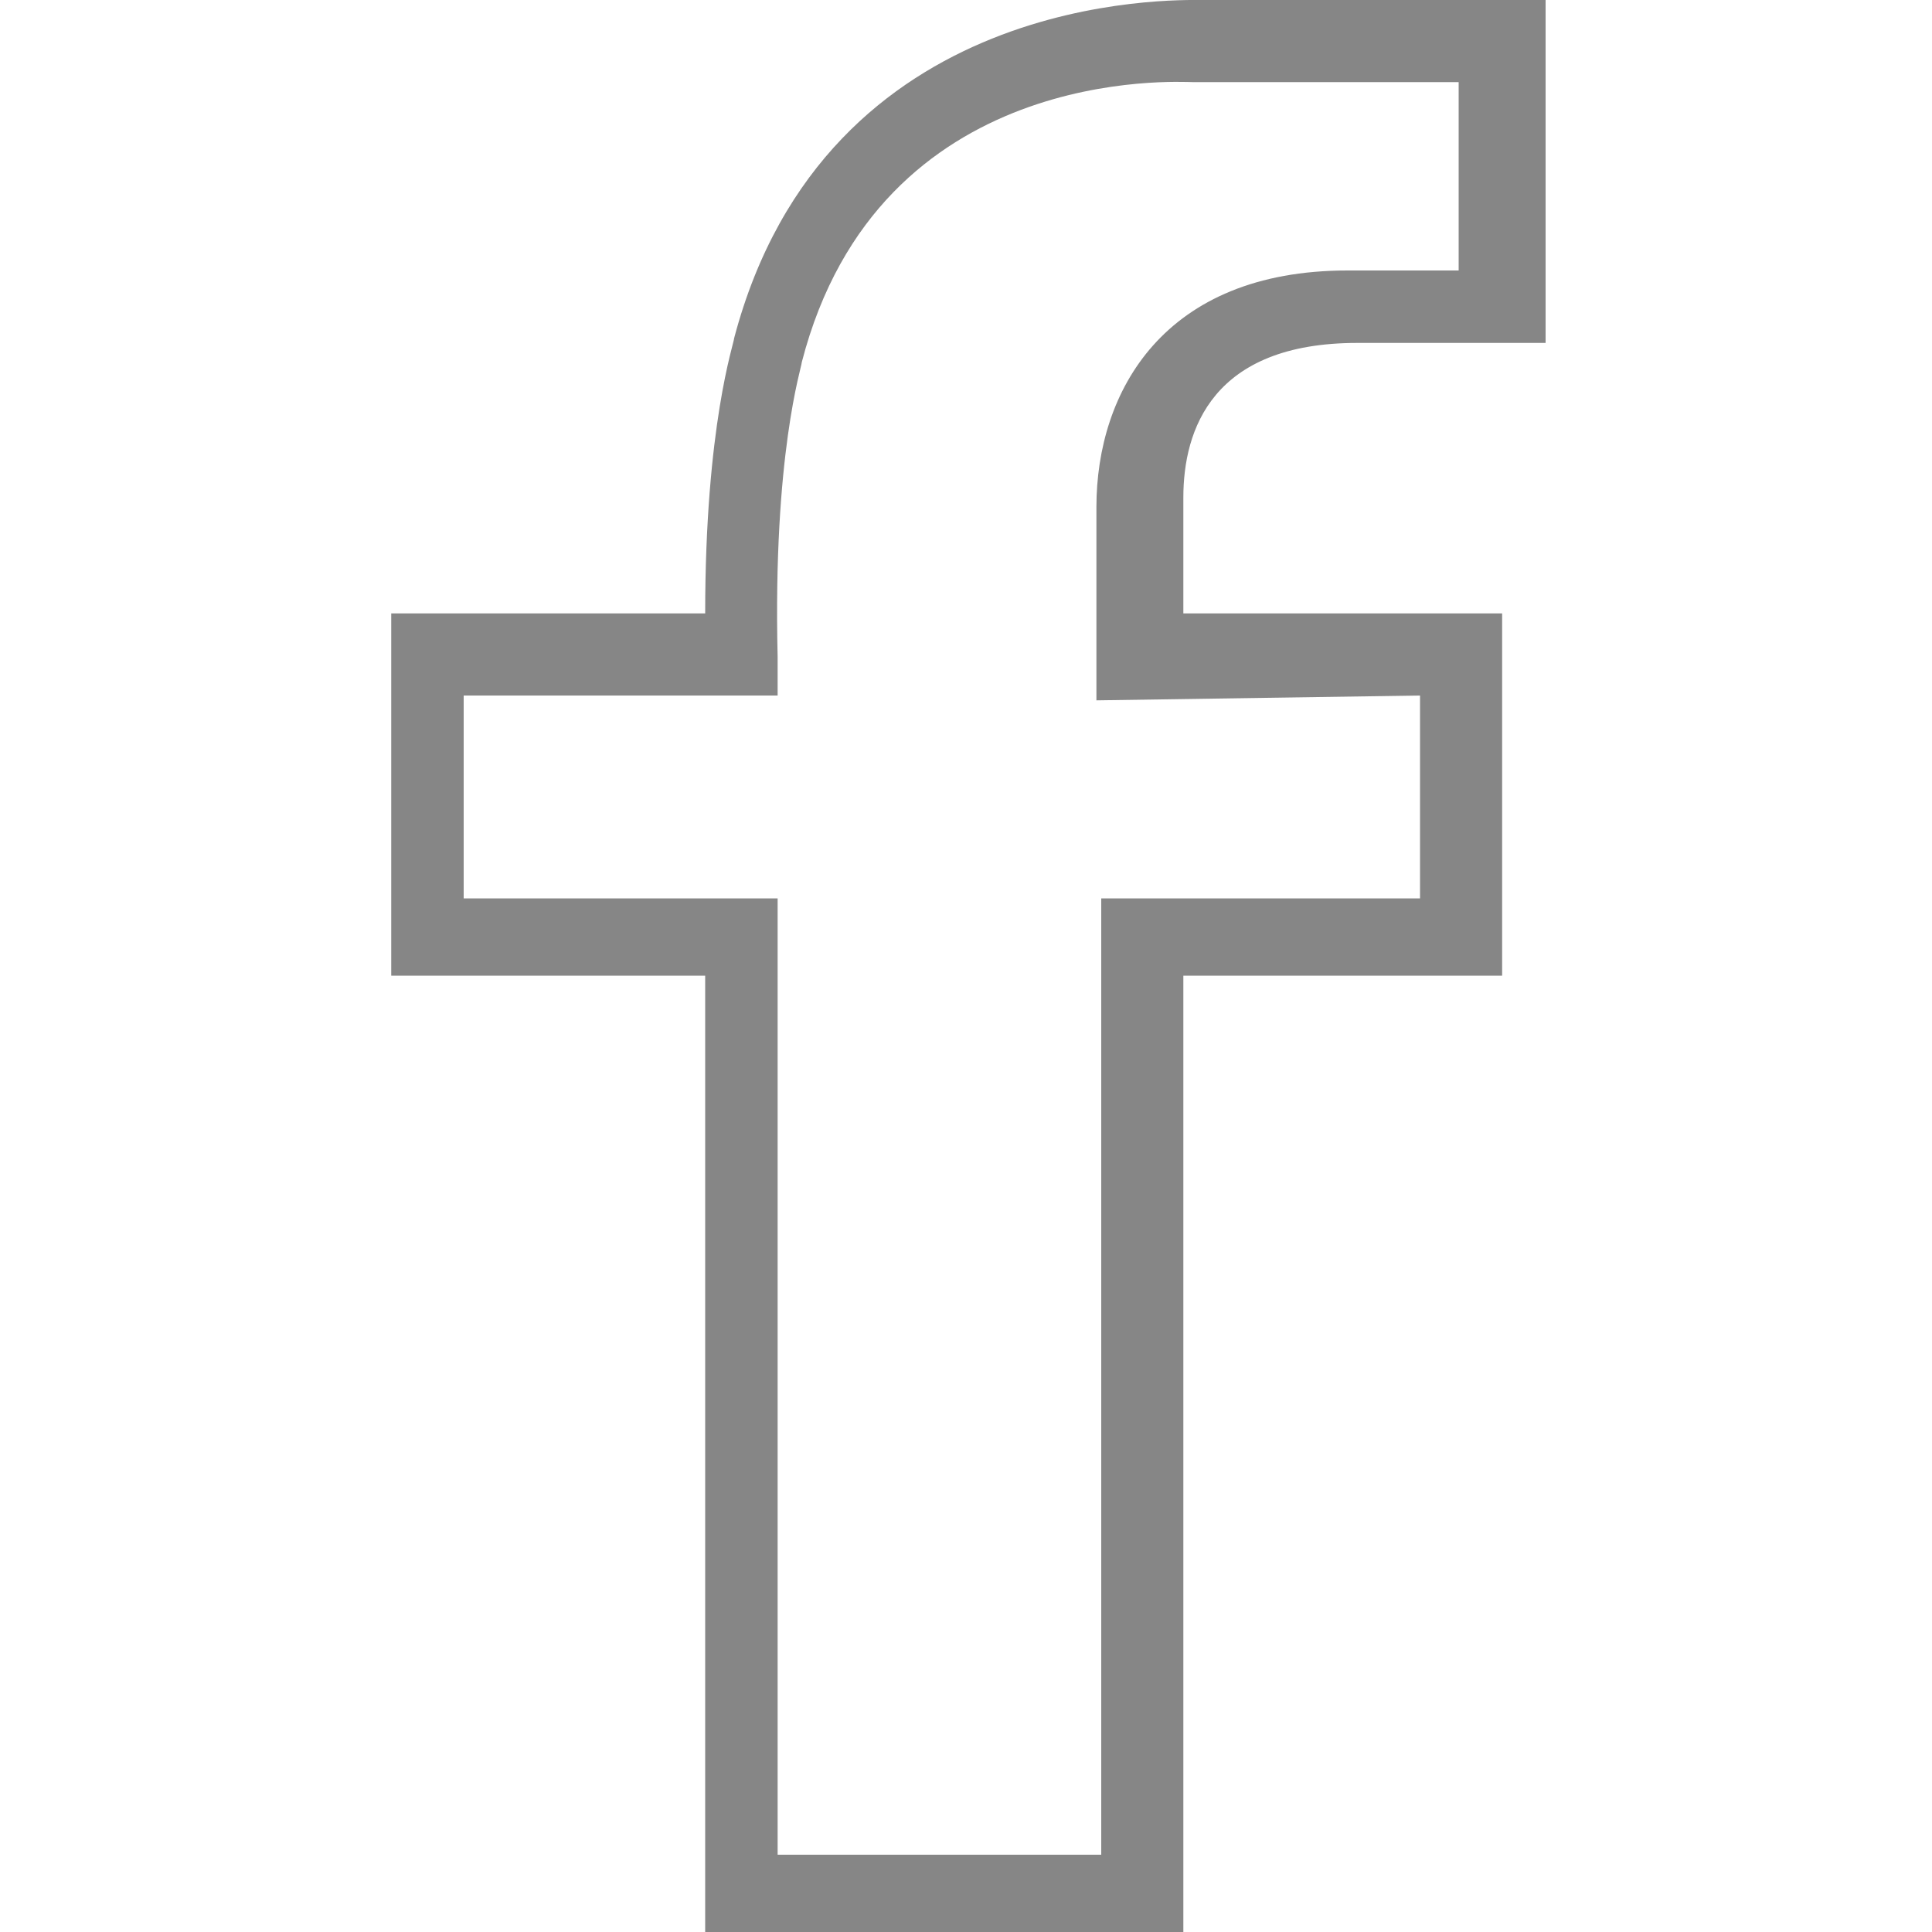 <?xml version="1.0" encoding="utf-8"?>
<!-- Generator: Adobe Illustrator 22.1.0, SVG Export Plug-In . SVG Version: 6.00 Build 0)  -->
<svg version="1.1" id="Ebene_1" xmlns="http://www.w3.org/2000/svg" xmlns:xlink="http://www.w3.org/1999/xlink" x="0px" y="0px"
	 viewBox="0 0 40 40" style="enable-background:new 0 0 40 40;" xml:space="preserve">
<style type="text/css">
	.st0{fill:#868686;}
</style>
<path class="st0" d="M28.1,7.1H32V0h-7.1c-0.6,0-7.8-0.2-9.7,7c0,0.1-0.6,1.8-0.6,5.7l-6.5,0v7.5l6.5,0V40h9.9V20.2h6.6v-7.5h-6.6
	v-2.4C24.5,8.9,25.1,7.1,28.1,7.1z M29.4,14.4v4.2h-6.6v19.8h-6.7V18.6l-6.5,0v-4.2l6.5,0l0-0.8c-0.1-4.2,0.5-6,0.5-6.1
	c1.6-6.2,7.8-5.8,8.1-5.8l5.5,0v3.9h-2.3c-3.8,0-5.2,2.5-5.2,4.9v4L29.4,14.4L29.4,14.4z"/>
</svg>
